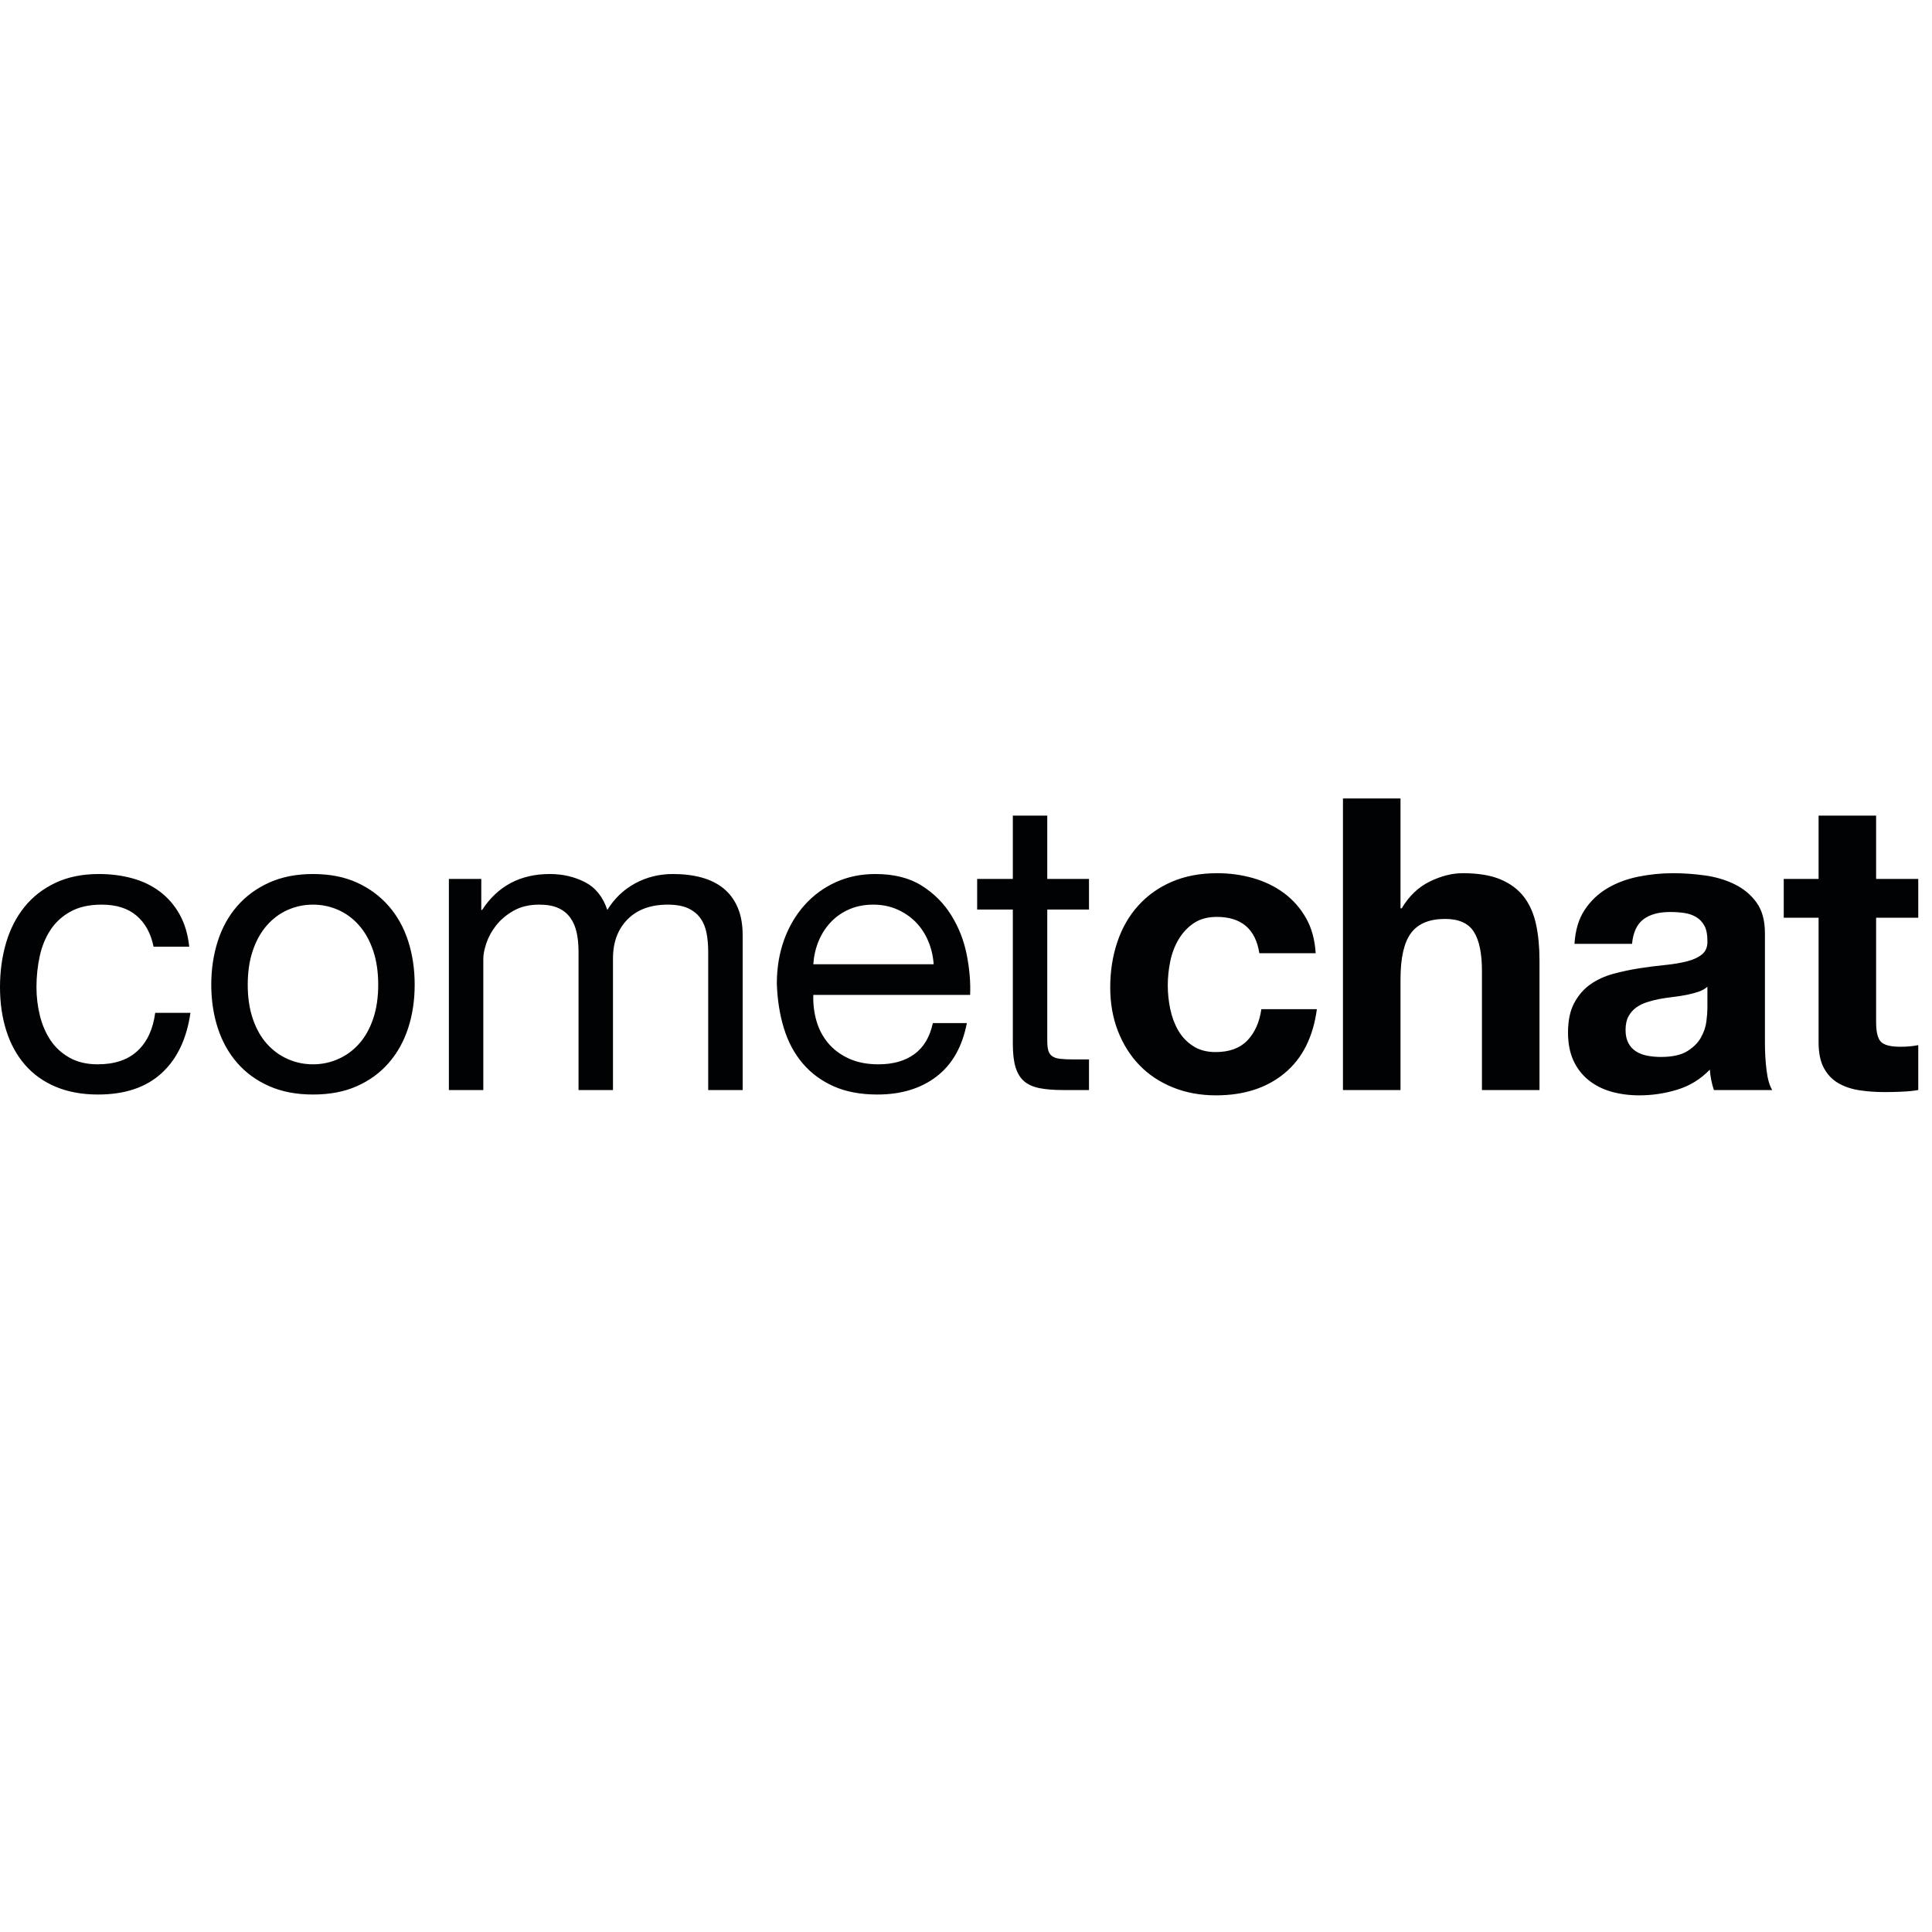 <?xml version="1.0" encoding="UTF-8"?> <svg xmlns="http://www.w3.org/2000/svg" width="80" height="80" viewBox="0 0 80 80" fill="none"><g clip-path="url(#clip0_507_5637)"><path d="M6.359 39.201H7.836C7.78 38.682 7.646 38.234 7.433 37.857C7.221 37.479 6.949 37.166 6.619 36.918C6.289 36.67 5.909 36.487 5.478 36.369C5.048 36.25 4.586 36.191 4.094 36.191C3.412 36.191 2.813 36.312 2.299 36.555C1.784 36.797 1.356 37.13 1.015 37.552C0.674 37.975 0.419 38.471 0.252 39.04C0.084 39.61 0 40.221 0 40.875C0 41.529 0.087 42.129 0.26 42.676C0.433 43.223 0.691 43.693 1.032 44.088C1.373 44.482 1.798 44.787 2.307 45.001C2.816 45.215 3.401 45.322 4.06 45.322C5.168 45.322 6.043 45.029 6.686 44.443C7.33 43.857 7.729 43.022 7.886 41.94H6.426C6.337 42.617 6.094 43.141 5.696 43.513C5.299 43.885 4.748 44.071 4.044 44.071C3.596 44.071 3.21 43.981 2.886 43.8C2.562 43.62 2.299 43.38 2.097 43.082C1.896 42.783 1.748 42.442 1.653 42.059C1.558 41.675 1.51 41.281 1.51 40.875C1.51 40.435 1.555 40.01 1.644 39.598C1.734 39.187 1.882 38.823 2.089 38.508C2.296 38.192 2.573 37.938 2.92 37.747C3.266 37.555 3.697 37.459 4.211 37.459C4.816 37.459 5.297 37.611 5.654 37.916C6.012 38.22 6.247 38.649 6.359 39.201ZM10.258 40.773C10.258 40.244 10.328 39.773 10.468 39.362C10.608 38.95 10.801 38.603 11.047 38.322C11.293 38.04 11.581 37.826 11.911 37.679C12.241 37.533 12.59 37.459 12.96 37.459C13.329 37.459 13.678 37.533 14.008 37.679C14.338 37.826 14.626 38.04 14.872 38.322C15.118 38.603 15.311 38.95 15.451 39.362C15.591 39.773 15.661 40.244 15.661 40.773C15.661 41.303 15.591 41.774 15.451 42.185C15.311 42.597 15.118 42.941 14.872 43.217C14.626 43.493 14.338 43.705 14.008 43.851C13.678 43.998 13.329 44.071 12.96 44.071C12.59 44.071 12.241 43.998 11.911 43.851C11.581 43.705 11.293 43.493 11.047 43.217C10.801 42.941 10.608 42.597 10.468 42.185C10.328 41.774 10.258 41.303 10.258 40.773ZM8.748 40.773C8.748 41.416 8.838 42.014 9.017 42.566C9.196 43.118 9.464 43.6 9.822 44.012C10.18 44.423 10.622 44.744 11.147 44.975C11.673 45.207 12.277 45.322 12.96 45.322C13.653 45.322 14.26 45.207 14.78 44.975C15.3 44.744 15.739 44.423 16.097 44.012C16.455 43.6 16.724 43.118 16.903 42.566C17.082 42.014 17.171 41.416 17.171 40.773C17.171 40.131 17.082 39.531 16.903 38.973C16.724 38.415 16.455 37.93 16.097 37.519C15.739 37.107 15.3 36.783 14.78 36.546C14.26 36.309 13.653 36.191 12.96 36.191C12.277 36.191 11.673 36.309 11.147 36.546C10.622 36.783 10.18 37.107 9.822 37.519C9.464 37.93 9.196 38.415 9.017 38.973C8.838 39.531 8.748 40.131 8.748 40.773ZM18.587 36.394V45.136H20.013V39.691C20.013 39.522 20.055 39.311 20.139 39.057C20.223 38.804 20.357 38.558 20.542 38.322C20.726 38.085 20.967 37.882 21.263 37.713C21.559 37.544 21.915 37.459 22.328 37.459C22.653 37.459 22.919 37.507 23.125 37.603C23.332 37.699 23.497 37.834 23.62 38.009C23.744 38.184 23.83 38.389 23.881 38.626C23.931 38.863 23.956 39.122 23.956 39.404V45.136H25.382V39.691C25.382 39.015 25.584 38.474 25.986 38.068C26.389 37.662 26.943 37.459 27.647 37.459C27.994 37.459 28.277 37.51 28.495 37.611C28.713 37.713 28.883 37.851 29.006 38.026C29.13 38.2 29.213 38.406 29.258 38.643C29.303 38.88 29.325 39.133 29.325 39.404V45.136H30.752V38.727C30.752 38.277 30.682 37.891 30.542 37.569C30.402 37.248 30.206 36.986 29.954 36.783C29.703 36.58 29.401 36.431 29.048 36.335C28.696 36.239 28.302 36.191 27.866 36.191C27.295 36.191 26.772 36.321 26.297 36.58C25.821 36.839 25.438 37.206 25.147 37.679C24.968 37.138 24.661 36.755 24.224 36.529C23.788 36.304 23.302 36.191 22.765 36.191C21.546 36.191 20.611 36.687 19.963 37.679H19.929V36.394H18.587ZM38.661 39.928H33.677C33.7 39.59 33.772 39.271 33.895 38.973C34.018 38.674 34.186 38.412 34.399 38.187C34.611 37.961 34.866 37.783 35.162 37.654C35.459 37.524 35.791 37.459 36.161 37.459C36.519 37.459 36.846 37.524 37.142 37.654C37.438 37.783 37.696 37.958 37.914 38.178C38.132 38.398 38.306 38.66 38.434 38.964C38.563 39.269 38.638 39.59 38.661 39.928ZM40.036 42.363H38.627C38.504 42.938 38.249 43.366 37.864 43.648C37.478 43.93 36.983 44.071 36.379 44.071C35.909 44.071 35.501 43.992 35.154 43.834C34.807 43.676 34.522 43.465 34.298 43.2C34.074 42.935 33.912 42.631 33.812 42.287C33.711 41.943 33.666 41.58 33.677 41.196H40.171C40.193 40.666 40.145 40.108 40.028 39.522C39.911 38.936 39.698 38.395 39.39 37.899C39.083 37.403 38.675 36.994 38.166 36.673C37.657 36.352 37.016 36.191 36.245 36.191C35.652 36.191 35.106 36.304 34.608 36.529C34.111 36.755 33.68 37.07 33.317 37.476C32.953 37.882 32.67 38.361 32.469 38.913C32.268 39.466 32.167 40.075 32.167 40.74C32.19 41.405 32.287 42.019 32.461 42.583C32.634 43.146 32.894 43.631 33.241 44.037C33.588 44.443 34.016 44.758 34.525 44.984C35.034 45.209 35.635 45.322 36.328 45.322C37.313 45.322 38.129 45.074 38.778 44.578C39.427 44.082 39.846 43.344 40.036 42.363ZM43.365 36.394V33.773H41.939V36.394H40.462V37.662H41.939V43.225C41.939 43.631 41.978 43.958 42.056 44.206C42.135 44.454 42.255 44.646 42.417 44.781C42.579 44.916 42.792 45.009 43.055 45.06C43.318 45.111 43.633 45.136 44.003 45.136H45.093V43.868H44.439C44.215 43.868 44.033 43.859 43.894 43.843C43.754 43.826 43.645 43.789 43.566 43.733C43.488 43.676 43.435 43.597 43.407 43.496C43.379 43.394 43.365 43.259 43.365 43.09V37.662H45.093V36.394H43.365ZM52.147 39.471H54.479C54.445 38.908 54.311 38.42 54.076 38.009C53.841 37.597 53.536 37.254 53.162 36.977C52.787 36.701 52.362 36.495 51.886 36.36C51.411 36.225 50.916 36.157 50.402 36.157C49.697 36.157 49.071 36.276 48.522 36.512C47.974 36.749 47.51 37.079 47.13 37.502C46.749 37.924 46.461 38.426 46.266 39.007C46.07 39.587 45.972 40.216 45.972 40.892C45.972 41.546 46.078 42.146 46.291 42.693C46.503 43.239 46.8 43.71 47.18 44.105C47.56 44.499 48.022 44.806 48.564 45.026C49.107 45.246 49.703 45.356 50.351 45.356C51.503 45.356 52.449 45.052 53.187 44.443C53.925 43.834 54.373 42.949 54.529 41.788H52.23C52.152 42.329 51.959 42.76 51.652 43.082C51.344 43.403 50.905 43.564 50.334 43.564C49.965 43.564 49.652 43.479 49.395 43.31C49.138 43.141 48.934 42.924 48.782 42.659C48.631 42.394 48.522 42.098 48.455 41.771C48.388 41.444 48.355 41.123 48.355 40.807C48.355 40.48 48.388 40.151 48.455 39.818C48.522 39.486 48.637 39.181 48.799 38.905C48.962 38.629 49.171 38.403 49.428 38.229C49.686 38.054 50.005 37.967 50.385 37.967C51.403 37.967 51.99 38.468 52.147 39.471ZM55.609 33.063V45.136H57.992V40.554C57.992 39.663 58.137 39.023 58.428 38.635C58.719 38.246 59.189 38.051 59.838 38.051C60.408 38.051 60.805 38.229 61.029 38.584C61.253 38.939 61.364 39.477 61.364 40.199V45.136H63.747V39.759C63.747 39.218 63.7 38.725 63.605 38.279C63.509 37.834 63.344 37.456 63.109 37.147C62.875 36.837 62.553 36.594 62.145 36.419C61.736 36.245 61.214 36.157 60.576 36.157C60.129 36.157 59.67 36.273 59.2 36.504C58.73 36.735 58.344 37.104 58.042 37.611H57.992V33.063H55.609ZM65.196 39.083C65.23 38.519 65.37 38.051 65.616 37.679C65.862 37.307 66.175 37.008 66.555 36.783C66.936 36.557 67.364 36.397 67.839 36.301C68.314 36.205 68.793 36.157 69.274 36.157C69.71 36.157 70.152 36.188 70.599 36.25C71.047 36.312 71.455 36.434 71.824 36.614C72.193 36.794 72.495 37.045 72.73 37.366C72.965 37.688 73.082 38.113 73.082 38.643V43.192C73.082 43.586 73.105 43.964 73.15 44.325C73.194 44.685 73.273 44.956 73.385 45.136H70.968C70.924 45.001 70.887 44.863 70.859 44.722C70.831 44.581 70.812 44.437 70.8 44.291C70.42 44.685 69.973 44.961 69.458 45.119C68.944 45.277 68.418 45.356 67.881 45.356C67.467 45.356 67.081 45.305 66.723 45.204C66.365 45.102 66.052 44.944 65.784 44.73C65.515 44.516 65.305 44.245 65.154 43.919C65.003 43.592 64.928 43.203 64.928 42.752C64.928 42.256 65.015 41.847 65.188 41.526C65.361 41.205 65.585 40.948 65.859 40.757C66.133 40.565 66.446 40.421 66.799 40.325C67.151 40.23 67.506 40.154 67.864 40.097C68.222 40.041 68.575 39.996 68.921 39.962C69.268 39.928 69.576 39.877 69.844 39.81C70.113 39.742 70.325 39.644 70.482 39.514C70.638 39.384 70.711 39.195 70.7 38.947C70.7 38.688 70.658 38.482 70.574 38.33C70.49 38.178 70.378 38.06 70.238 37.975C70.099 37.891 69.936 37.834 69.752 37.806C69.567 37.778 69.369 37.764 69.156 37.764C68.686 37.764 68.317 37.865 68.049 38.068C67.78 38.271 67.624 38.609 67.579 39.083H65.196ZM70.7 40.858C70.599 40.948 70.473 41.019 70.322 41.069C70.171 41.12 70.009 41.162 69.836 41.196C69.662 41.23 69.481 41.258 69.29 41.281C69.1 41.303 68.91 41.332 68.72 41.365C68.541 41.399 68.365 41.444 68.191 41.501C68.018 41.557 67.867 41.633 67.738 41.729C67.61 41.825 67.506 41.946 67.428 42.093C67.35 42.239 67.311 42.425 67.311 42.65C67.311 42.865 67.35 43.045 67.428 43.192C67.506 43.338 67.613 43.454 67.747 43.538C67.881 43.623 68.038 43.682 68.217 43.716C68.396 43.749 68.58 43.766 68.77 43.766C69.24 43.766 69.604 43.688 69.861 43.53C70.118 43.372 70.308 43.183 70.431 42.963C70.555 42.743 70.63 42.521 70.658 42.295C70.686 42.07 70.7 41.889 70.7 41.754V40.858ZM77.686 36.394V33.773H75.304V36.394H73.861V38.001H75.304V43.158C75.304 43.597 75.376 43.953 75.522 44.223C75.667 44.493 75.866 44.702 76.117 44.849C76.369 44.995 76.66 45.094 76.99 45.145C77.32 45.195 77.669 45.221 78.038 45.221C78.273 45.221 78.514 45.215 78.76 45.204C79.006 45.193 79.23 45.17 79.431 45.136V43.276C79.319 43.299 79.202 43.316 79.079 43.327C78.956 43.338 78.827 43.344 78.693 43.344C78.29 43.344 78.022 43.276 77.888 43.141C77.753 43.005 77.686 42.735 77.686 42.329V38.001H79.431V36.394H77.686Z" fill="#010204"></path></g><defs><clipPath id="clip0_507_5637"><rect width="80" height="80" fill="white"></rect></clipPath></defs></svg> 
